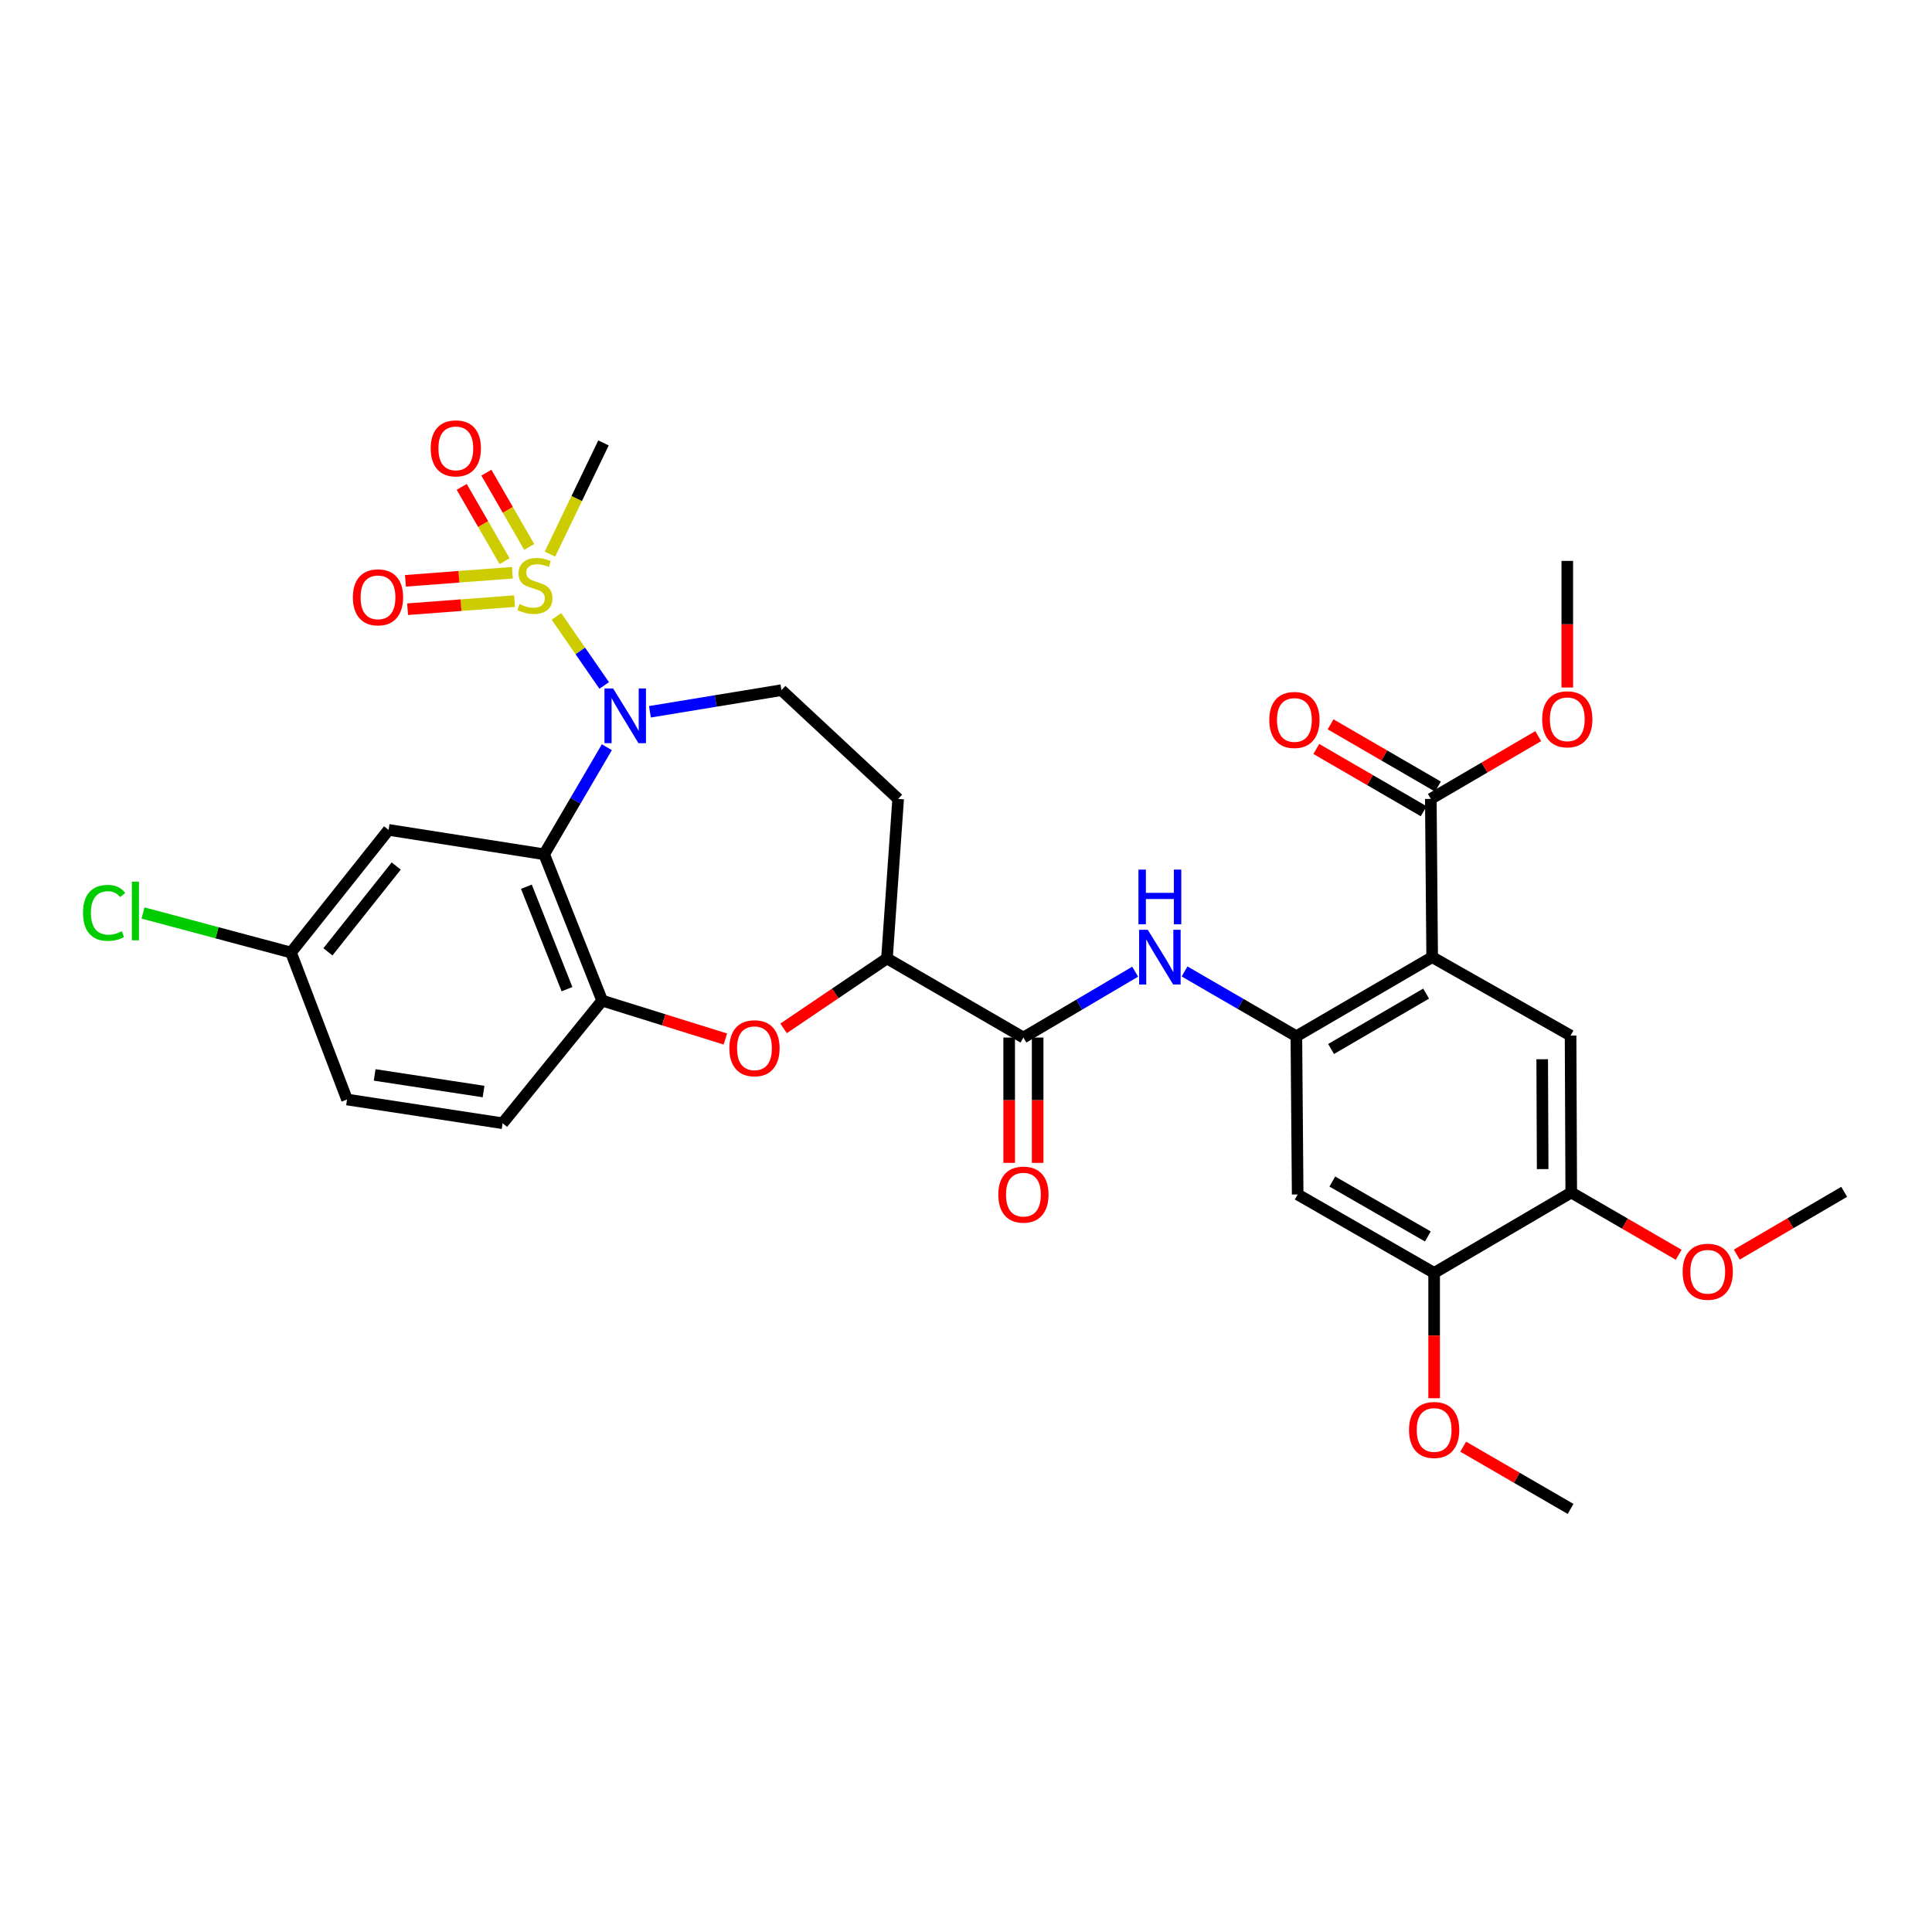 <?xml version='1.0' encoding='iso-8859-1'?>
<svg version='1.1' baseProfile='full'
              xmlns='http://www.w3.org/2000/svg'
                      xmlns:rdkit='http://www.rdkit.org/xml'
                      xmlns:xlink='http://www.w3.org/1999/xlink'
                  xml:space='preserve'
width='1000px' height='1000px' viewBox='0 0 1000 1000'>
<!-- END OF HEADER -->
<rect style='opacity:1.0;fill:#FFFFFF;stroke:none' width='1000' height='1000' x='0' y='0'> </rect>
<path class='bond-0' d='M 288.01,319.05 L 300.373,336.923' style='fill:none;fill-rule:evenodd;stroke:#CCCC00;stroke-width:6px;stroke-linecap:butt;stroke-linejoin:miter;stroke-opacity:1' />
<path class='bond-0' d='M 300.373,336.923 L 312.736,354.796' style='fill:none;fill-rule:evenodd;stroke:#0000FF;stroke-width:6px;stroke-linecap:butt;stroke-linejoin:miter;stroke-opacity:1' />
<path class='bond-16' d='M 265.204,296.446 L 237.529,298.539' style='fill:none;fill-rule:evenodd;stroke:#CCCC00;stroke-width:6px;stroke-linecap:butt;stroke-linejoin:miter;stroke-opacity:1' />
<path class='bond-16' d='M 237.529,298.539 L 209.855,300.631' style='fill:none;fill-rule:evenodd;stroke:#FF0000;stroke-width:6px;stroke-linecap:butt;stroke-linejoin:miter;stroke-opacity:1' />
<path class='bond-16' d='M 266.315,311.142 L 238.641,313.235' style='fill:none;fill-rule:evenodd;stroke:#CCCC00;stroke-width:6px;stroke-linecap:butt;stroke-linejoin:miter;stroke-opacity:1' />
<path class='bond-16' d='M 238.641,313.235 L 210.966,315.327' style='fill:none;fill-rule:evenodd;stroke:#FF0000;stroke-width:6px;stroke-linecap:butt;stroke-linejoin:miter;stroke-opacity:1' />
<path class='bond-17' d='M 273.93,283.103 L 262.835,263.875' style='fill:none;fill-rule:evenodd;stroke:#CCCC00;stroke-width:6px;stroke-linecap:butt;stroke-linejoin:miter;stroke-opacity:1' />
<path class='bond-17' d='M 262.835,263.875 L 251.741,244.648' style='fill:none;fill-rule:evenodd;stroke:#FF0000;stroke-width:6px;stroke-linecap:butt;stroke-linejoin:miter;stroke-opacity:1' />
<path class='bond-17' d='M 261.164,290.469 L 250.07,271.241' style='fill:none;fill-rule:evenodd;stroke:#CCCC00;stroke-width:6px;stroke-linecap:butt;stroke-linejoin:miter;stroke-opacity:1' />
<path class='bond-17' d='M 250.07,271.241 L 238.975,252.014' style='fill:none;fill-rule:evenodd;stroke:#FF0000;stroke-width:6px;stroke-linecap:butt;stroke-linejoin:miter;stroke-opacity:1' />
<path class='bond-23' d='M 284.66,286.789 L 298.511,258.022' style='fill:none;fill-rule:evenodd;stroke:#CCCC00;stroke-width:6px;stroke-linecap:butt;stroke-linejoin:miter;stroke-opacity:1' />
<path class='bond-23' d='M 298.511,258.022 L 312.362,229.255' style='fill:none;fill-rule:evenodd;stroke:#000000;stroke-width:6px;stroke-linecap:butt;stroke-linejoin:miter;stroke-opacity:1' />
<path class='bond-1' d='M 314.106,386.756 L 297.882,414.464' style='fill:none;fill-rule:evenodd;stroke:#0000FF;stroke-width:6px;stroke-linecap:butt;stroke-linejoin:miter;stroke-opacity:1' />
<path class='bond-1' d='M 297.882,414.464 L 281.658,442.172' style='fill:none;fill-rule:evenodd;stroke:#000000;stroke-width:6px;stroke-linecap:butt;stroke-linejoin:miter;stroke-opacity:1' />
<path class='bond-12' d='M 336.401,368.417 L 370.443,362.82' style='fill:none;fill-rule:evenodd;stroke:#0000FF;stroke-width:6px;stroke-linecap:butt;stroke-linejoin:miter;stroke-opacity:1' />
<path class='bond-12' d='M 370.443,362.82 L 404.484,357.223' style='fill:none;fill-rule:evenodd;stroke:#000000;stroke-width:6px;stroke-linecap:butt;stroke-linejoin:miter;stroke-opacity:1' />
<path class='bond-4' d='M 281.658,442.172 L 311.683,517.918' style='fill:none;fill-rule:evenodd;stroke:#000000;stroke-width:6px;stroke-linecap:butt;stroke-linejoin:miter;stroke-opacity:1' />
<path class='bond-4' d='M 272.461,458.965 L 293.478,511.987' style='fill:none;fill-rule:evenodd;stroke:#000000;stroke-width:6px;stroke-linecap:butt;stroke-linejoin:miter;stroke-opacity:1' />
<path class='bond-13' d='M 281.658,442.172 L 201.13,429.555' style='fill:none;fill-rule:evenodd;stroke:#000000;stroke-width:6px;stroke-linecap:butt;stroke-linejoin:miter;stroke-opacity:1' />
<path class='bond-2' d='M 741.284,495.41 L 670.999,536.366' style='fill:none;fill-rule:evenodd;stroke:#000000;stroke-width:6px;stroke-linecap:butt;stroke-linejoin:miter;stroke-opacity:1' />
<path class='bond-2' d='M 738.162,514.287 L 688.962,542.956' style='fill:none;fill-rule:evenodd;stroke:#000000;stroke-width:6px;stroke-linecap:butt;stroke-linejoin:miter;stroke-opacity:1' />
<path class='bond-8' d='M 741.284,495.41 L 812.928,536.014' style='fill:none;fill-rule:evenodd;stroke:#000000;stroke-width:6px;stroke-linecap:butt;stroke-linejoin:miter;stroke-opacity:1' />
<path class='bond-9' d='M 741.284,495.41 L 740.588,413.515' style='fill:none;fill-rule:evenodd;stroke:#000000;stroke-width:6px;stroke-linecap:butt;stroke-linejoin:miter;stroke-opacity:1' />
<path class='bond-3' d='M 670.999,536.366 L 642.064,519.592' style='fill:none;fill-rule:evenodd;stroke:#000000;stroke-width:6px;stroke-linecap:butt;stroke-linejoin:miter;stroke-opacity:1' />
<path class='bond-3' d='M 642.064,519.592 L 613.128,502.819' style='fill:none;fill-rule:evenodd;stroke:#0000FF;stroke-width:6px;stroke-linecap:butt;stroke-linejoin:miter;stroke-opacity:1' />
<path class='bond-10' d='M 670.999,536.366 L 671.671,618.253' style='fill:none;fill-rule:evenodd;stroke:#000000;stroke-width:6px;stroke-linecap:butt;stroke-linejoin:miter;stroke-opacity:1' />
<path class='bond-5' d='M 311.683,517.918 L 343.567,527.856' style='fill:none;fill-rule:evenodd;stroke:#000000;stroke-width:6px;stroke-linecap:butt;stroke-linejoin:miter;stroke-opacity:1' />
<path class='bond-5' d='M 343.567,527.856 L 375.451,537.795' style='fill:none;fill-rule:evenodd;stroke:#FF0000;stroke-width:6px;stroke-linecap:butt;stroke-linejoin:miter;stroke-opacity:1' />
<path class='bond-21' d='M 311.683,517.918 L 260.148,581.391' style='fill:none;fill-rule:evenodd;stroke:#000000;stroke-width:6px;stroke-linecap:butt;stroke-linejoin:miter;stroke-opacity:1' />
<path class='bond-32' d='M 405.586,532.291 L 432.337,514.186' style='fill:none;fill-rule:evenodd;stroke:#FF0000;stroke-width:6px;stroke-linecap:butt;stroke-linejoin:miter;stroke-opacity:1' />
<path class='bond-32' d='M 432.337,514.186 L 459.089,496.081' style='fill:none;fill-rule:evenodd;stroke:#000000;stroke-width:6px;stroke-linecap:butt;stroke-linejoin:miter;stroke-opacity:1' />
<path class='bond-6' d='M 529.718,537.029 L 459.089,496.081' style='fill:none;fill-rule:evenodd;stroke:#000000;stroke-width:6px;stroke-linecap:butt;stroke-linejoin:miter;stroke-opacity:1' />
<path class='bond-7' d='M 529.718,537.029 L 558.637,519.988' style='fill:none;fill-rule:evenodd;stroke:#000000;stroke-width:6px;stroke-linecap:butt;stroke-linejoin:miter;stroke-opacity:1' />
<path class='bond-7' d='M 558.637,519.988 L 587.557,502.946' style='fill:none;fill-rule:evenodd;stroke:#0000FF;stroke-width:6px;stroke-linecap:butt;stroke-linejoin:miter;stroke-opacity:1' />
<path class='bond-19' d='M 522.349,537.029 L 522.349,569.465' style='fill:none;fill-rule:evenodd;stroke:#000000;stroke-width:6px;stroke-linecap:butt;stroke-linejoin:miter;stroke-opacity:1' />
<path class='bond-19' d='M 522.349,569.465 L 522.349,601.902' style='fill:none;fill-rule:evenodd;stroke:#FF0000;stroke-width:6px;stroke-linecap:butt;stroke-linejoin:miter;stroke-opacity:1' />
<path class='bond-19' d='M 537.087,537.029 L 537.087,569.465' style='fill:none;fill-rule:evenodd;stroke:#000000;stroke-width:6px;stroke-linecap:butt;stroke-linejoin:miter;stroke-opacity:1' />
<path class='bond-19' d='M 537.087,569.465 L 537.087,601.902' style='fill:none;fill-rule:evenodd;stroke:#FF0000;stroke-width:6px;stroke-linecap:butt;stroke-linejoin:miter;stroke-opacity:1' />
<path class='bond-34' d='M 812.928,536.014 L 813.272,617.245' style='fill:none;fill-rule:evenodd;stroke:#000000;stroke-width:6px;stroke-linecap:butt;stroke-linejoin:miter;stroke-opacity:1' />
<path class='bond-34' d='M 798.242,548.261 L 798.482,605.123' style='fill:none;fill-rule:evenodd;stroke:#000000;stroke-width:6px;stroke-linecap:butt;stroke-linejoin:miter;stroke-opacity:1' />
<path class='bond-20' d='M 744.285,407.14 L 716.499,391.027' style='fill:none;fill-rule:evenodd;stroke:#000000;stroke-width:6px;stroke-linecap:butt;stroke-linejoin:miter;stroke-opacity:1' />
<path class='bond-20' d='M 716.499,391.027 L 688.713,374.914' style='fill:none;fill-rule:evenodd;stroke:#FF0000;stroke-width:6px;stroke-linecap:butt;stroke-linejoin:miter;stroke-opacity:1' />
<path class='bond-20' d='M 736.891,419.89 L 709.106,403.777' style='fill:none;fill-rule:evenodd;stroke:#000000;stroke-width:6px;stroke-linecap:butt;stroke-linejoin:miter;stroke-opacity:1' />
<path class='bond-20' d='M 709.106,403.777 L 681.32,387.664' style='fill:none;fill-rule:evenodd;stroke:#FF0000;stroke-width:6px;stroke-linecap:butt;stroke-linejoin:miter;stroke-opacity:1' />
<path class='bond-24' d='M 740.588,413.515 L 768.384,397.267' style='fill:none;fill-rule:evenodd;stroke:#000000;stroke-width:6px;stroke-linecap:butt;stroke-linejoin:miter;stroke-opacity:1' />
<path class='bond-24' d='M 768.384,397.267 L 796.179,381.018' style='fill:none;fill-rule:evenodd;stroke:#FF0000;stroke-width:6px;stroke-linecap:butt;stroke-linejoin:miter;stroke-opacity:1' />
<path class='bond-15' d='M 671.671,618.253 L 742.308,658.856' style='fill:none;fill-rule:evenodd;stroke:#000000;stroke-width:6px;stroke-linecap:butt;stroke-linejoin:miter;stroke-opacity:1' />
<path class='bond-15' d='M 689.611,611.565 L 739.057,639.988' style='fill:none;fill-rule:evenodd;stroke:#000000;stroke-width:6px;stroke-linecap:butt;stroke-linejoin:miter;stroke-opacity:1' />
<path class='bond-11' d='M 459.089,496.081 L 464.886,413.515' style='fill:none;fill-rule:evenodd;stroke:#000000;stroke-width:6px;stroke-linecap:butt;stroke-linejoin:miter;stroke-opacity:1' />
<path class='bond-18' d='M 404.484,357.223 L 464.886,413.515' style='fill:none;fill-rule:evenodd;stroke:#000000;stroke-width:6px;stroke-linecap:butt;stroke-linejoin:miter;stroke-opacity:1' />
<path class='bond-22' d='M 201.13,429.555 L 150.619,493.019' style='fill:none;fill-rule:evenodd;stroke:#000000;stroke-width:6px;stroke-linecap:butt;stroke-linejoin:miter;stroke-opacity:1' />
<path class='bond-22' d='M 205.085,448.252 L 169.727,492.677' style='fill:none;fill-rule:evenodd;stroke:#000000;stroke-width:6px;stroke-linecap:butt;stroke-linejoin:miter;stroke-opacity:1' />
<path class='bond-14' d='M 813.272,617.245 L 742.308,658.856' style='fill:none;fill-rule:evenodd;stroke:#000000;stroke-width:6px;stroke-linecap:butt;stroke-linejoin:miter;stroke-opacity:1' />
<path class='bond-26' d='M 813.272,617.245 L 841.074,633.354' style='fill:none;fill-rule:evenodd;stroke:#000000;stroke-width:6px;stroke-linecap:butt;stroke-linejoin:miter;stroke-opacity:1' />
<path class='bond-26' d='M 841.074,633.354 L 868.876,649.462' style='fill:none;fill-rule:evenodd;stroke:#FF0000;stroke-width:6px;stroke-linecap:butt;stroke-linejoin:miter;stroke-opacity:1' />
<path class='bond-27' d='M 742.308,658.856 L 742.308,691.289' style='fill:none;fill-rule:evenodd;stroke:#000000;stroke-width:6px;stroke-linecap:butt;stroke-linejoin:miter;stroke-opacity:1' />
<path class='bond-27' d='M 742.308,691.289 L 742.308,723.721' style='fill:none;fill-rule:evenodd;stroke:#FF0000;stroke-width:6px;stroke-linecap:butt;stroke-linejoin:miter;stroke-opacity:1' />
<path class='bond-33' d='M 260.148,581.391 L 179.621,569.109' style='fill:none;fill-rule:evenodd;stroke:#000000;stroke-width:6px;stroke-linecap:butt;stroke-linejoin:miter;stroke-opacity:1' />
<path class='bond-33' d='M 250.291,564.979 L 193.922,556.381' style='fill:none;fill-rule:evenodd;stroke:#000000;stroke-width:6px;stroke-linecap:butt;stroke-linejoin:miter;stroke-opacity:1' />
<path class='bond-25' d='M 150.619,493.019 L 179.621,569.109' style='fill:none;fill-rule:evenodd;stroke:#000000;stroke-width:6px;stroke-linecap:butt;stroke-linejoin:miter;stroke-opacity:1' />
<path class='bond-28' d='M 150.619,493.019 L 112.317,482.792' style='fill:none;fill-rule:evenodd;stroke:#000000;stroke-width:6px;stroke-linecap:butt;stroke-linejoin:miter;stroke-opacity:1' />
<path class='bond-28' d='M 112.317,482.792 L 74.015,472.565' style='fill:none;fill-rule:evenodd;stroke:#00CC00;stroke-width:6px;stroke-linecap:butt;stroke-linejoin:miter;stroke-opacity:1' />
<path class='bond-29' d='M 811.225,355.856 L 811.225,323.088' style='fill:none;fill-rule:evenodd;stroke:#FF0000;stroke-width:6px;stroke-linecap:butt;stroke-linejoin:miter;stroke-opacity:1' />
<path class='bond-29' d='M 811.225,323.088 L 811.225,290.32' style='fill:none;fill-rule:evenodd;stroke:#000000;stroke-width:6px;stroke-linecap:butt;stroke-linejoin:miter;stroke-opacity:1' />
<path class='bond-31' d='M 898.962,649.381 L 926.754,633.133' style='fill:none;fill-rule:evenodd;stroke:#FF0000;stroke-width:6px;stroke-linecap:butt;stroke-linejoin:miter;stroke-opacity:1' />
<path class='bond-31' d='M 926.754,633.133 L 954.545,616.885' style='fill:none;fill-rule:evenodd;stroke:#000000;stroke-width:6px;stroke-linecap:butt;stroke-linejoin:miter;stroke-opacity:1' />
<path class='bond-30' d='M 757.348,748.793 L 785.138,764.906' style='fill:none;fill-rule:evenodd;stroke:#FF0000;stroke-width:6px;stroke-linecap:butt;stroke-linejoin:miter;stroke-opacity:1' />
<path class='bond-30' d='M 785.138,764.906 L 812.928,781.019' style='fill:none;fill-rule:evenodd;stroke:#000000;stroke-width:6px;stroke-linecap:butt;stroke-linejoin:miter;stroke-opacity:1' />
<path  class='atom-0' d='M 268.876 312.674
Q 269.196 312.794, 270.516 313.354
Q 271.836 313.914, 273.276 314.274
Q 274.756 314.594, 276.196 314.594
Q 278.876 314.594, 280.436 313.314
Q 281.996 311.994, 281.996 309.714
Q 281.996 308.154, 281.196 307.194
Q 280.436 306.234, 279.236 305.714
Q 278.036 305.194, 276.036 304.594
Q 273.516 303.834, 271.996 303.114
Q 270.516 302.394, 269.436 300.874
Q 268.396 299.354, 268.396 296.794
Q 268.396 293.234, 270.796 291.034
Q 273.236 288.834, 278.036 288.834
Q 281.316 288.834, 285.036 290.394
L 284.116 293.474
Q 280.716 292.074, 278.156 292.074
Q 275.396 292.074, 273.876 293.234
Q 272.356 294.354, 272.396 296.314
Q 272.396 297.834, 273.156 298.754
Q 273.956 299.674, 275.076 300.194
Q 276.236 300.714, 278.156 301.314
Q 280.716 302.114, 282.236 302.914
Q 283.756 303.714, 284.836 305.354
Q 285.956 306.954, 285.956 309.714
Q 285.956 313.634, 283.316 315.754
Q 280.716 317.834, 276.356 317.834
Q 273.836 317.834, 271.916 317.274
Q 270.036 316.754, 267.796 315.834
L 268.876 312.674
' fill='#CCCC00'/>
<path  class='atom-1' d='M 317.353 356.36
L 326.633 371.36
Q 327.553 372.84, 329.033 375.52
Q 330.513 378.2, 330.593 378.36
L 330.593 356.36
L 334.353 356.36
L 334.353 384.68
L 330.473 384.68
L 320.513 368.28
Q 319.353 366.36, 318.113 364.16
Q 316.913 361.96, 316.553 361.28
L 316.553 384.68
L 312.873 384.68
L 312.873 356.36
L 317.353 356.36
' fill='#0000FF'/>
<path  class='atom-6' d='M 377.516 542.57
Q 377.516 535.77, 380.876 531.97
Q 384.236 528.17, 390.516 528.17
Q 396.796 528.17, 400.156 531.97
Q 403.516 535.77, 403.516 542.57
Q 403.516 549.45, 400.116 553.37
Q 396.716 557.25, 390.516 557.25
Q 384.276 557.25, 380.876 553.37
Q 377.516 549.49, 377.516 542.57
M 390.516 554.05
Q 394.836 554.05, 397.156 551.17
Q 399.516 548.25, 399.516 542.57
Q 399.516 537.01, 397.156 534.21
Q 394.836 531.37, 390.516 531.37
Q 386.196 531.37, 383.836 534.17
Q 381.516 536.97, 381.516 542.57
Q 381.516 548.29, 383.836 551.17
Q 386.196 554.05, 390.516 554.05
' fill='#FF0000'/>
<path  class='atom-8' d='M 594.086 481.25
L 603.366 496.25
Q 604.286 497.73, 605.766 500.41
Q 607.246 503.09, 607.326 503.25
L 607.326 481.25
L 611.086 481.25
L 611.086 509.57
L 607.206 509.57
L 597.246 493.17
Q 596.086 491.25, 594.846 489.05
Q 593.646 486.85, 593.286 486.17
L 593.286 509.57
L 589.606 509.57
L 589.606 481.25
L 594.086 481.25
' fill='#0000FF'/>
<path  class='atom-8' d='M 589.266 450.098
L 593.106 450.098
L 593.106 462.138
L 607.586 462.138
L 607.586 450.098
L 611.426 450.098
L 611.426 478.418
L 607.586 478.418
L 607.586 465.338
L 593.106 465.338
L 593.106 478.418
L 589.266 478.418
L 589.266 450.098
' fill='#0000FF'/>
<path  class='atom-17' d='M 182.652 309.175
Q 182.652 302.375, 186.012 298.575
Q 189.372 294.775, 195.652 294.775
Q 201.932 294.775, 205.292 298.575
Q 208.652 302.375, 208.652 309.175
Q 208.652 316.055, 205.252 319.975
Q 201.852 323.855, 195.652 323.855
Q 189.412 323.855, 186.012 319.975
Q 182.652 316.095, 182.652 309.175
M 195.652 320.655
Q 199.972 320.655, 202.292 317.775
Q 204.652 314.855, 204.652 309.175
Q 204.652 303.615, 202.292 300.815
Q 199.972 297.975, 195.652 297.975
Q 191.332 297.975, 188.972 300.775
Q 186.652 303.575, 186.652 309.175
Q 186.652 314.895, 188.972 317.775
Q 191.332 320.655, 195.652 320.655
' fill='#FF0000'/>
<path  class='atom-18' d='M 222.929 232.07
Q 222.929 225.27, 226.289 221.47
Q 229.649 217.67, 235.929 217.67
Q 242.209 217.67, 245.569 221.47
Q 248.929 225.27, 248.929 232.07
Q 248.929 238.95, 245.529 242.87
Q 242.129 246.75, 235.929 246.75
Q 229.689 246.75, 226.289 242.87
Q 222.929 238.99, 222.929 232.07
M 235.929 243.55
Q 240.249 243.55, 242.569 240.67
Q 244.929 237.75, 244.929 232.07
Q 244.929 226.51, 242.569 223.71
Q 240.249 220.87, 235.929 220.87
Q 231.609 220.87, 229.249 223.67
Q 226.929 226.47, 226.929 232.07
Q 226.929 237.79, 229.249 240.67
Q 231.609 243.55, 235.929 243.55
' fill='#FF0000'/>
<path  class='atom-20' d='M 516.718 618.333
Q 516.718 611.533, 520.078 607.733
Q 523.438 603.933, 529.718 603.933
Q 535.998 603.933, 539.358 607.733
Q 542.718 611.533, 542.718 618.333
Q 542.718 625.213, 539.318 629.133
Q 535.918 633.013, 529.718 633.013
Q 523.478 633.013, 520.078 629.133
Q 516.718 625.253, 516.718 618.333
M 529.718 629.813
Q 534.038 629.813, 536.358 626.933
Q 538.718 624.013, 538.718 618.333
Q 538.718 612.773, 536.358 609.973
Q 534.038 607.133, 529.718 607.133
Q 525.398 607.133, 523.038 609.933
Q 520.718 612.733, 520.718 618.333
Q 520.718 624.053, 523.038 626.933
Q 525.398 629.813, 529.718 629.813
' fill='#FF0000'/>
<path  class='atom-21' d='M 656.976 372.647
Q 656.976 365.847, 660.336 362.047
Q 663.696 358.247, 669.976 358.247
Q 676.256 358.247, 679.616 362.047
Q 682.976 365.847, 682.976 372.647
Q 682.976 379.527, 679.576 383.447
Q 676.176 387.327, 669.976 387.327
Q 663.736 387.327, 660.336 383.447
Q 656.976 379.567, 656.976 372.647
M 669.976 384.127
Q 674.296 384.127, 676.616 381.247
Q 678.976 378.327, 678.976 372.647
Q 678.976 367.087, 676.616 364.287
Q 674.296 361.447, 669.976 361.447
Q 665.656 361.447, 663.296 364.247
Q 660.976 367.047, 660.976 372.647
Q 660.976 378.367, 663.296 381.247
Q 665.656 384.127, 669.976 384.127
' fill='#FF0000'/>
<path  class='atom-25' d='M 798.225 372.303
Q 798.225 365.503, 801.585 361.703
Q 804.945 357.903, 811.225 357.903
Q 817.505 357.903, 820.865 361.703
Q 824.225 365.503, 824.225 372.303
Q 824.225 379.183, 820.825 383.103
Q 817.425 386.983, 811.225 386.983
Q 804.985 386.983, 801.585 383.103
Q 798.225 379.223, 798.225 372.303
M 811.225 383.783
Q 815.545 383.783, 817.865 380.903
Q 820.225 377.983, 820.225 372.303
Q 820.225 366.743, 817.865 363.943
Q 815.545 361.103, 811.225 361.103
Q 806.905 361.103, 804.545 363.903
Q 802.225 366.703, 802.225 372.303
Q 802.225 378.023, 804.545 380.903
Q 806.905 383.783, 811.225 383.783
' fill='#FF0000'/>
<path  class='atom-27' d='M 870.917 658.257
Q 870.917 651.457, 874.277 647.657
Q 877.637 643.857, 883.917 643.857
Q 890.197 643.857, 893.557 647.657
Q 896.917 651.457, 896.917 658.257
Q 896.917 665.137, 893.517 669.057
Q 890.117 672.937, 883.917 672.937
Q 877.677 672.937, 874.277 669.057
Q 870.917 665.177, 870.917 658.257
M 883.917 669.737
Q 888.237 669.737, 890.557 666.857
Q 892.917 663.937, 892.917 658.257
Q 892.917 652.697, 890.557 649.897
Q 888.237 647.057, 883.917 647.057
Q 879.597 647.057, 877.237 649.857
Q 874.917 652.657, 874.917 658.257
Q 874.917 663.977, 877.237 666.857
Q 879.597 669.737, 883.917 669.737
' fill='#FF0000'/>
<path  class='atom-28' d='M 729.308 740.152
Q 729.308 733.352, 732.668 729.552
Q 736.028 725.752, 742.308 725.752
Q 748.588 725.752, 751.948 729.552
Q 755.308 733.352, 755.308 740.152
Q 755.308 747.032, 751.908 750.952
Q 748.508 754.832, 742.308 754.832
Q 736.068 754.832, 732.668 750.952
Q 729.308 747.072, 729.308 740.152
M 742.308 751.632
Q 746.628 751.632, 748.948 748.752
Q 751.308 745.832, 751.308 740.152
Q 751.308 734.592, 748.948 731.792
Q 746.628 728.952, 742.308 728.952
Q 737.988 728.952, 735.628 731.752
Q 733.308 734.552, 733.308 740.152
Q 733.308 745.872, 735.628 748.752
Q 737.988 751.632, 742.308 751.632
' fill='#FF0000'/>
<path  class='atom-29' d='M 42.971 472.498
Q 42.971 465.458, 46.251 461.778
Q 49.571 458.058, 55.851 458.058
Q 61.691 458.058, 64.811 462.178
L 62.171 464.338
Q 59.891 461.338, 55.851 461.338
Q 51.571 461.338, 49.291 464.218
Q 47.051 467.058, 47.051 472.498
Q 47.051 478.098, 49.371 480.978
Q 51.731 483.858, 56.291 483.858
Q 59.411 483.858, 63.051 481.978
L 64.171 484.978
Q 62.691 485.938, 60.451 486.498
Q 58.211 487.058, 55.731 487.058
Q 49.571 487.058, 46.251 483.298
Q 42.971 479.538, 42.971 472.498
' fill='#00CC00'/>
<path  class='atom-29' d='M 68.251 456.338
L 71.931 456.338
L 71.931 486.698
L 68.251 486.698
L 68.251 456.338
' fill='#00CC00'/>
</svg>
